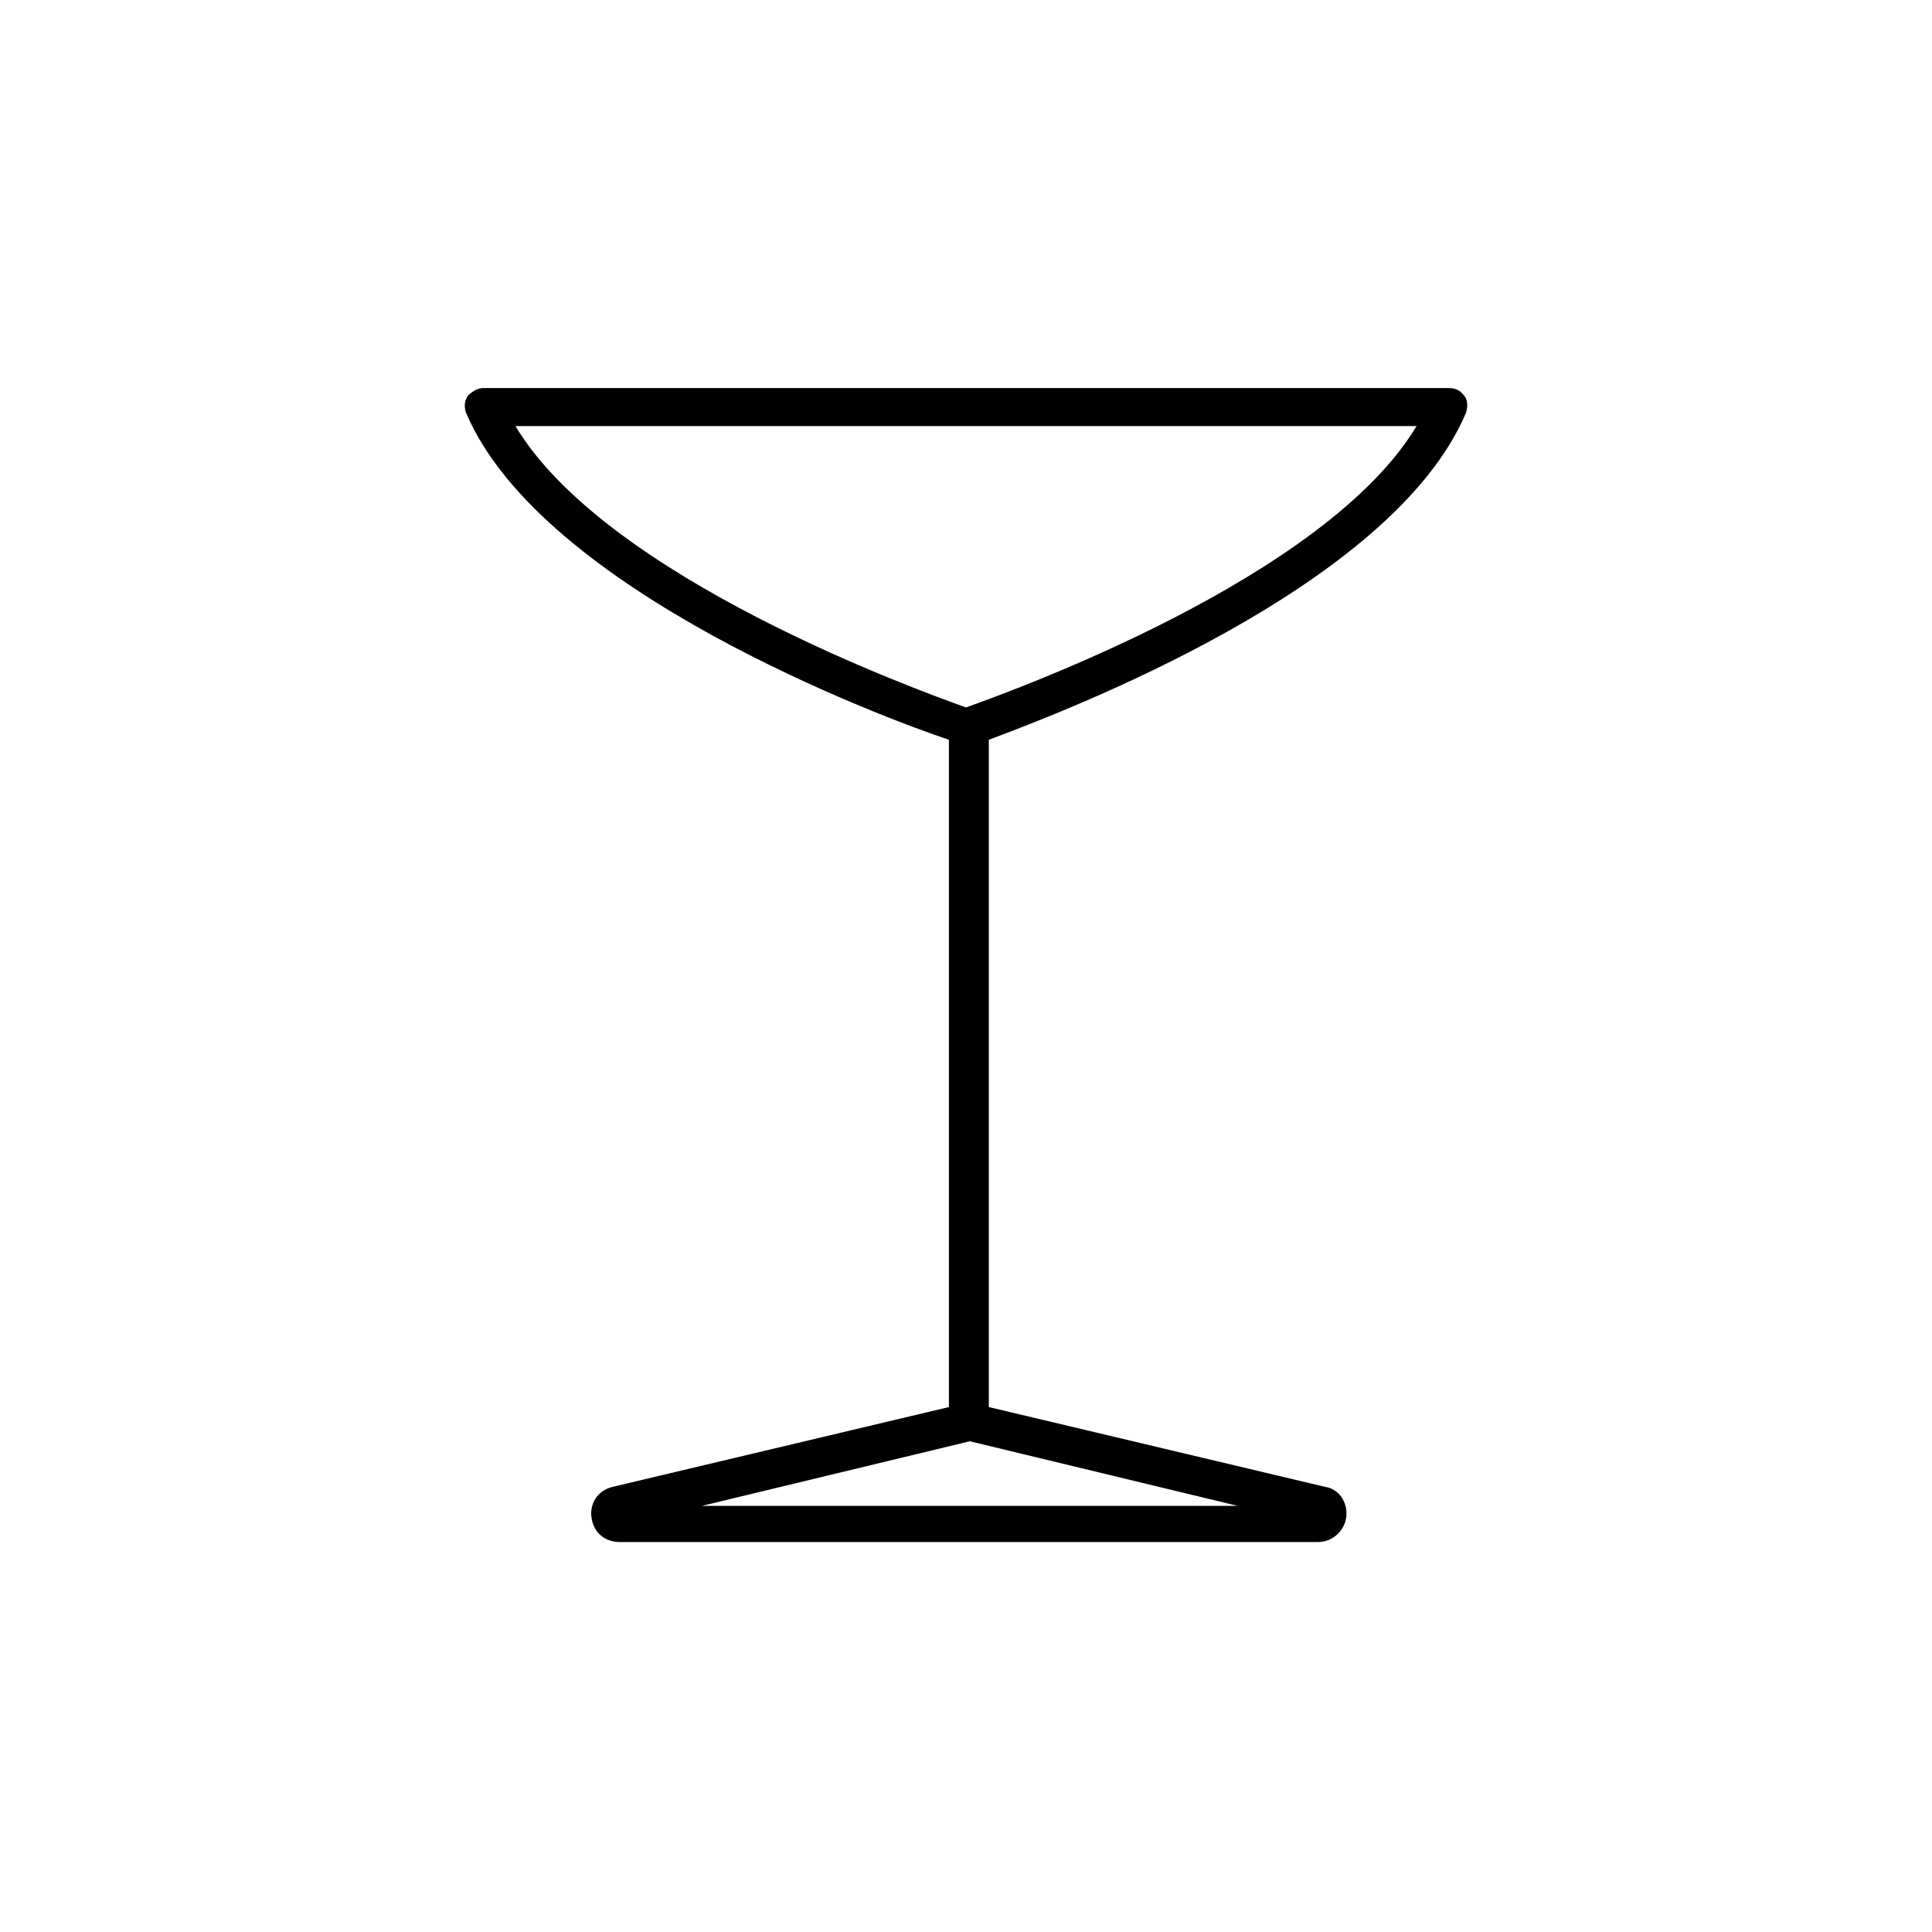 <?xml version="1.0" encoding="UTF-8"?>
<!-- Uploaded to: ICON Repo, www.iconrepo.com, Generator: ICON Repo Mixer Tools -->
<svg fill="#000000" width="800px" height="800px" version="1.1" viewBox="144 144 512 512" xmlns="http://www.w3.org/2000/svg">
 <path d="m532.5 253.39c0.504-1.512 0.504-3.527-0.504-4.535-1.008-1.512-2.519-2.016-4.031-2.016h-255.93c-1.512 0-3.023 1.008-4.031 2.016-1.008 1.512-1.008 3.023-0.504 4.535 20.152 47.359 111.34 81.113 127.97 86.656v176.84l-89.176 21.16c-4.031 1.008-6.047 4.535-5.543 8.062 0.504 4.031 3.527 6.551 7.559 6.551h184.9c4.031 0 7.055-3.023 7.559-6.551 0.504-4.031-2.016-7.559-5.543-8.062l-89.176-21.16v-176.84c20.152-7.559 106.81-40.305 126.46-86.656zm-60.457 289.69h-142.07l71.039-17.129zm-72.043-211.6c-12.594-4.535-95.219-34.258-119.4-74.562h238.8c-24.184 40.305-106.81 70.027-119.4 74.562z"/>
</svg>
